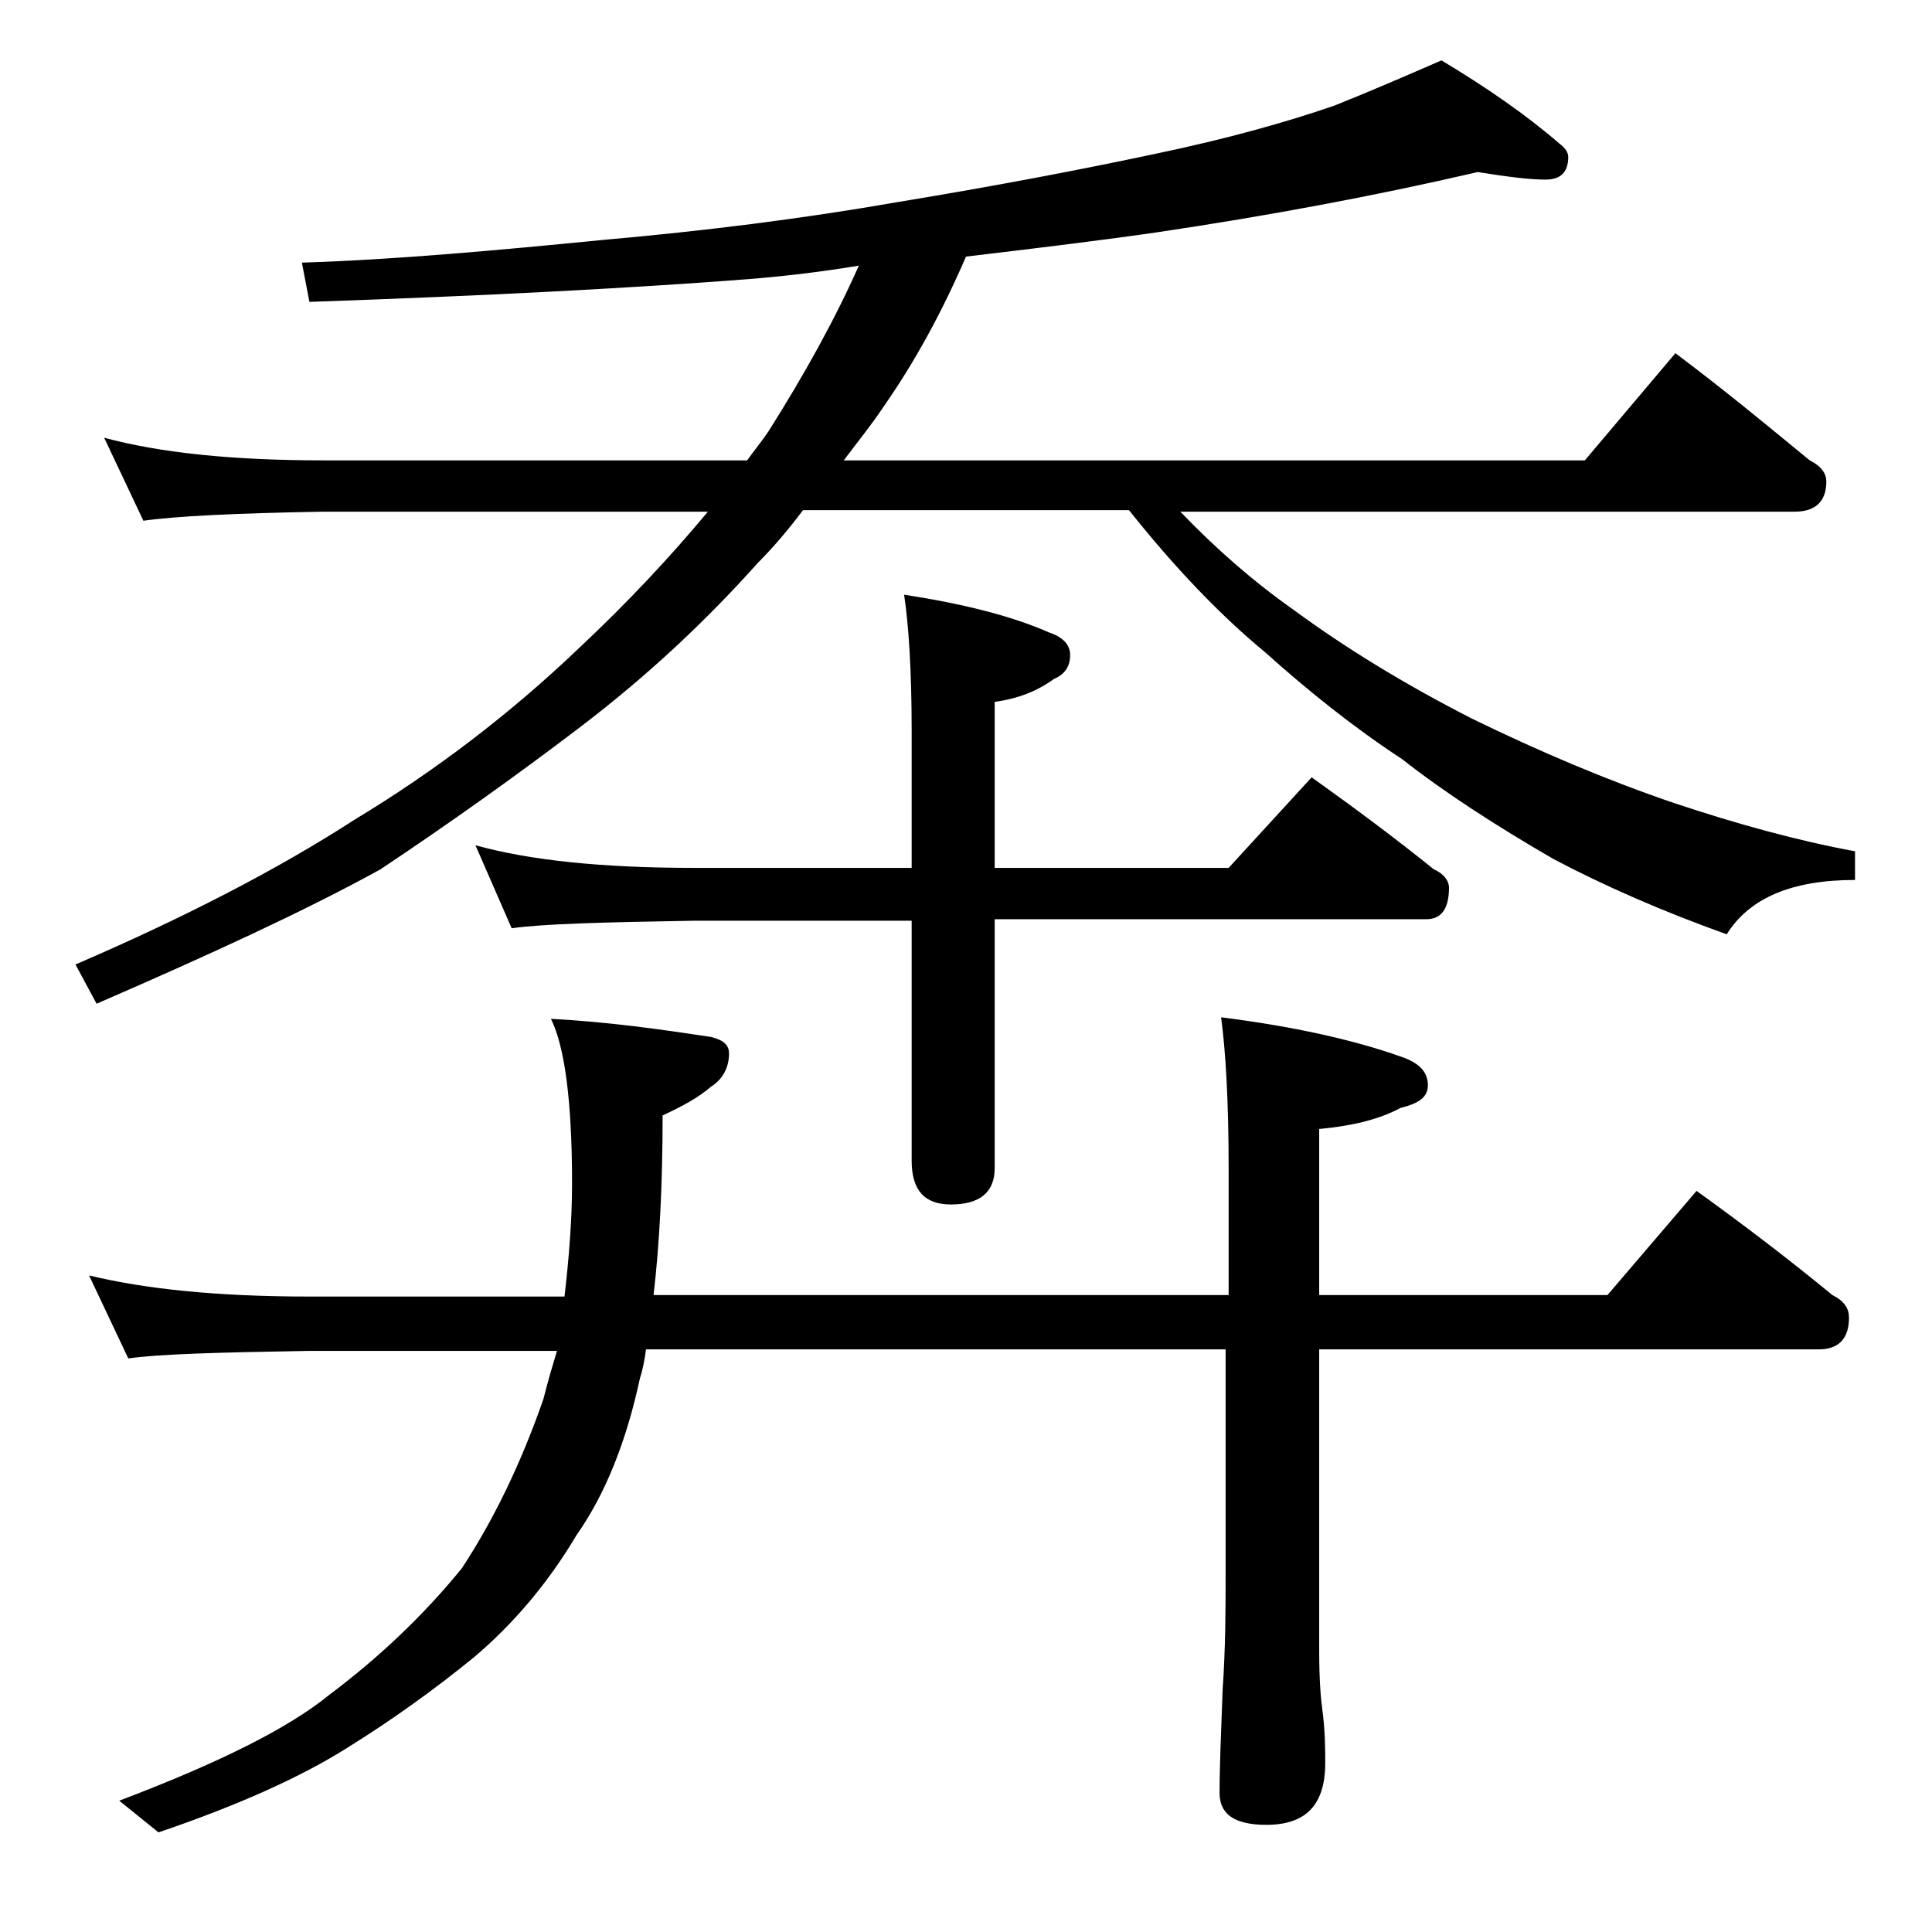 <?xml version="1.0" encoding="utf-8"?>
<!-- Generator: Adobe Illustrator 18.0.0, SVG Export Plug-In . SVG Version: 6.00 Build 0)  -->
<!DOCTYPE svg PUBLIC "-//W3C//DTD SVG 1.1//EN" "http://www.w3.org/Graphics/SVG/1.1/DTD/svg11.dtd">
<svg version="1.1" id="Layer_1" xmlns="http://www.w3.org/2000/svg" xmlns:xlink="http://www.w3.org/1999/xlink" x="0px" y="0px"
	 viewBox="0 0 128 128" enable-background="new 0 0 128 128" xml:space="preserve">
<path d="M6.9,29c3.7,1,8.5,1.5,14.5,1.5h28.1c0.5-0.7,1-1.3,1.4-1.9c2.4-3.8,4.4-7.4,6-11c-2.4,0.4-4.9,0.7-7.4,0.9
	c-7.8,0.6-17.4,1.1-29,1.5L20,17.4c6.2-0.2,12.8-0.8,19.9-1.5c6.8-0.6,13.2-1.4,19.5-2.5c6.7-1.1,12.4-2.2,17.1-3.2
	c4.8-1,8.7-2.1,11.9-3.2C90.9,6,93.2,5,95.5,4c3,1.8,5.6,3.6,7.8,5.5c0.4,0.3,0.6,0.6,0.6,0.9c0,1-0.5,1.5-1.5,1.5
	c-1.1,0-2.6-0.2-4.5-0.5C91,13,84,14.3,76.6,15.4C72.4,16,68.2,16.5,64,17c-1.6,3.7-3.4,7-5.5,10c-0.8,1.2-1.7,2.3-2.6,3.5H105
	l6-7.1c3.2,2.4,6.1,4.8,8.9,7.1c0.8,0.4,1.1,0.9,1.1,1.4c0,1.3-0.7,2-2.1,2H78.2c2.3,2.4,4.8,4.6,7.5,6.5c3.4,2.5,7.3,4.9,11.8,7.2
	c4.5,2.2,9,4.1,13.4,5.6c4.2,1.4,8.2,2.5,12,3.2v1.9c-4.2,0-7,1.2-8.5,3.6c-4.2-1.5-8.1-3.2-11.5-5c-3.8-2.2-7.2-4.4-10-6.6
	c-3.2-2.1-6.2-4.5-9.1-7.1c-2.9-2.4-5.9-5.5-9-9.4H53.2c-0.9,1.2-1.9,2.4-3,3.5C46.9,41,43,44.7,38.4,48.2
	c-4.2,3.2-8.7,6.4-13.2,9.4c-4.9,2.7-11.2,5.6-18.8,8.9L5,63.9c7.2-3.1,13.4-6.3,18.5-9.6c5.3-3.2,10.3-7,14.9-11.4c3.2-3,6-6,8.5-9
	H21.4c-5.8,0.1-9.8,0.3-11.9,0.6L6.9,29z M5.9,84.5c3.7,0.9,8.5,1.4,14.6,1.4h16.9c0.3-2.6,0.5-5.1,0.5-7.5c0-5.5-0.5-9.1-1.4-10.9
	c3.8,0.2,7.3,0.7,10.6,1.2c0.8,0.2,1.2,0.5,1.2,1.1c0,0.9-0.4,1.7-1.2,2.2c-0.8,0.7-1.9,1.3-3.2,1.9c0,4.5-0.2,8.5-0.6,11.9h38.1
	v-8.4c0-4.5-0.2-7.8-0.5-10c4.8,0.6,8.8,1.5,11.9,2.6c1.2,0.4,1.8,1,1.8,1.9c0,0.8-0.6,1.2-1.8,1.5c-1.5,0.8-3.3,1.2-5.4,1.4v11
	h19.1l5.9-6.9c3.2,2.3,6.2,4.6,9,6.9c0.8,0.4,1.1,0.9,1.1,1.5c0,1.4-0.7,2.1-2,2.1H87.4v20c0,1.8,0.1,3.1,0.2,3.8
	c0.2,1.5,0.2,2.7,0.2,3.6c0,2.8-1.3,4.1-3.9,4.1c-2.1,0-3.1-0.7-3.1-2.1c0-1.8,0.1-4,0.2-6.8c0.2-2.9,0.2-5.5,0.2-7.6v-15H42.8
	c-0.1,0.7-0.2,1.3-0.4,1.9c-0.9,4.2-2.3,7.7-4.2,10.4c-1.9,3.2-4.2,5.9-6.8,8.1c-2.7,2.2-5.5,4.2-8.4,6c-3,1.9-7.2,3.8-12.5,5.6
	l-2.6-2.1c6.6-2.5,11.2-4.8,13.9-7c3.2-2.4,6.2-5.2,8.8-8.4c2.1-3.2,3.9-6.9,5.4-11.2c0.3-1.2,0.6-2.2,0.9-3.2H20.5
	c-5.9,0.1-9.9,0.2-12,0.5L5.9,84.5z M31.5,56c3.6,1,8.4,1.5,14.5,1.5h14.4v-9.1c0-4-0.2-7-0.5-9c3.9,0.6,7.1,1.4,9.6,2.5
	c0.9,0.3,1.4,0.8,1.4,1.5c0,0.8-0.4,1.3-1.1,1.6c-1.1,0.8-2.4,1.3-3.9,1.5v11h15.5l5.5-6c2.8,2,5.5,4,8.1,6.1c0.7,0.3,1,0.8,1,1.2
	c0,1.4-0.5,2.1-1.5,2.1H65.9v16.5c0,1.6-1,2.4-2.9,2.4c-1.8,0-2.6-1-2.6-2.9V61H46c-5.9,0.1-10,0.2-12.1,0.5L31.5,56z"/>
</svg>
